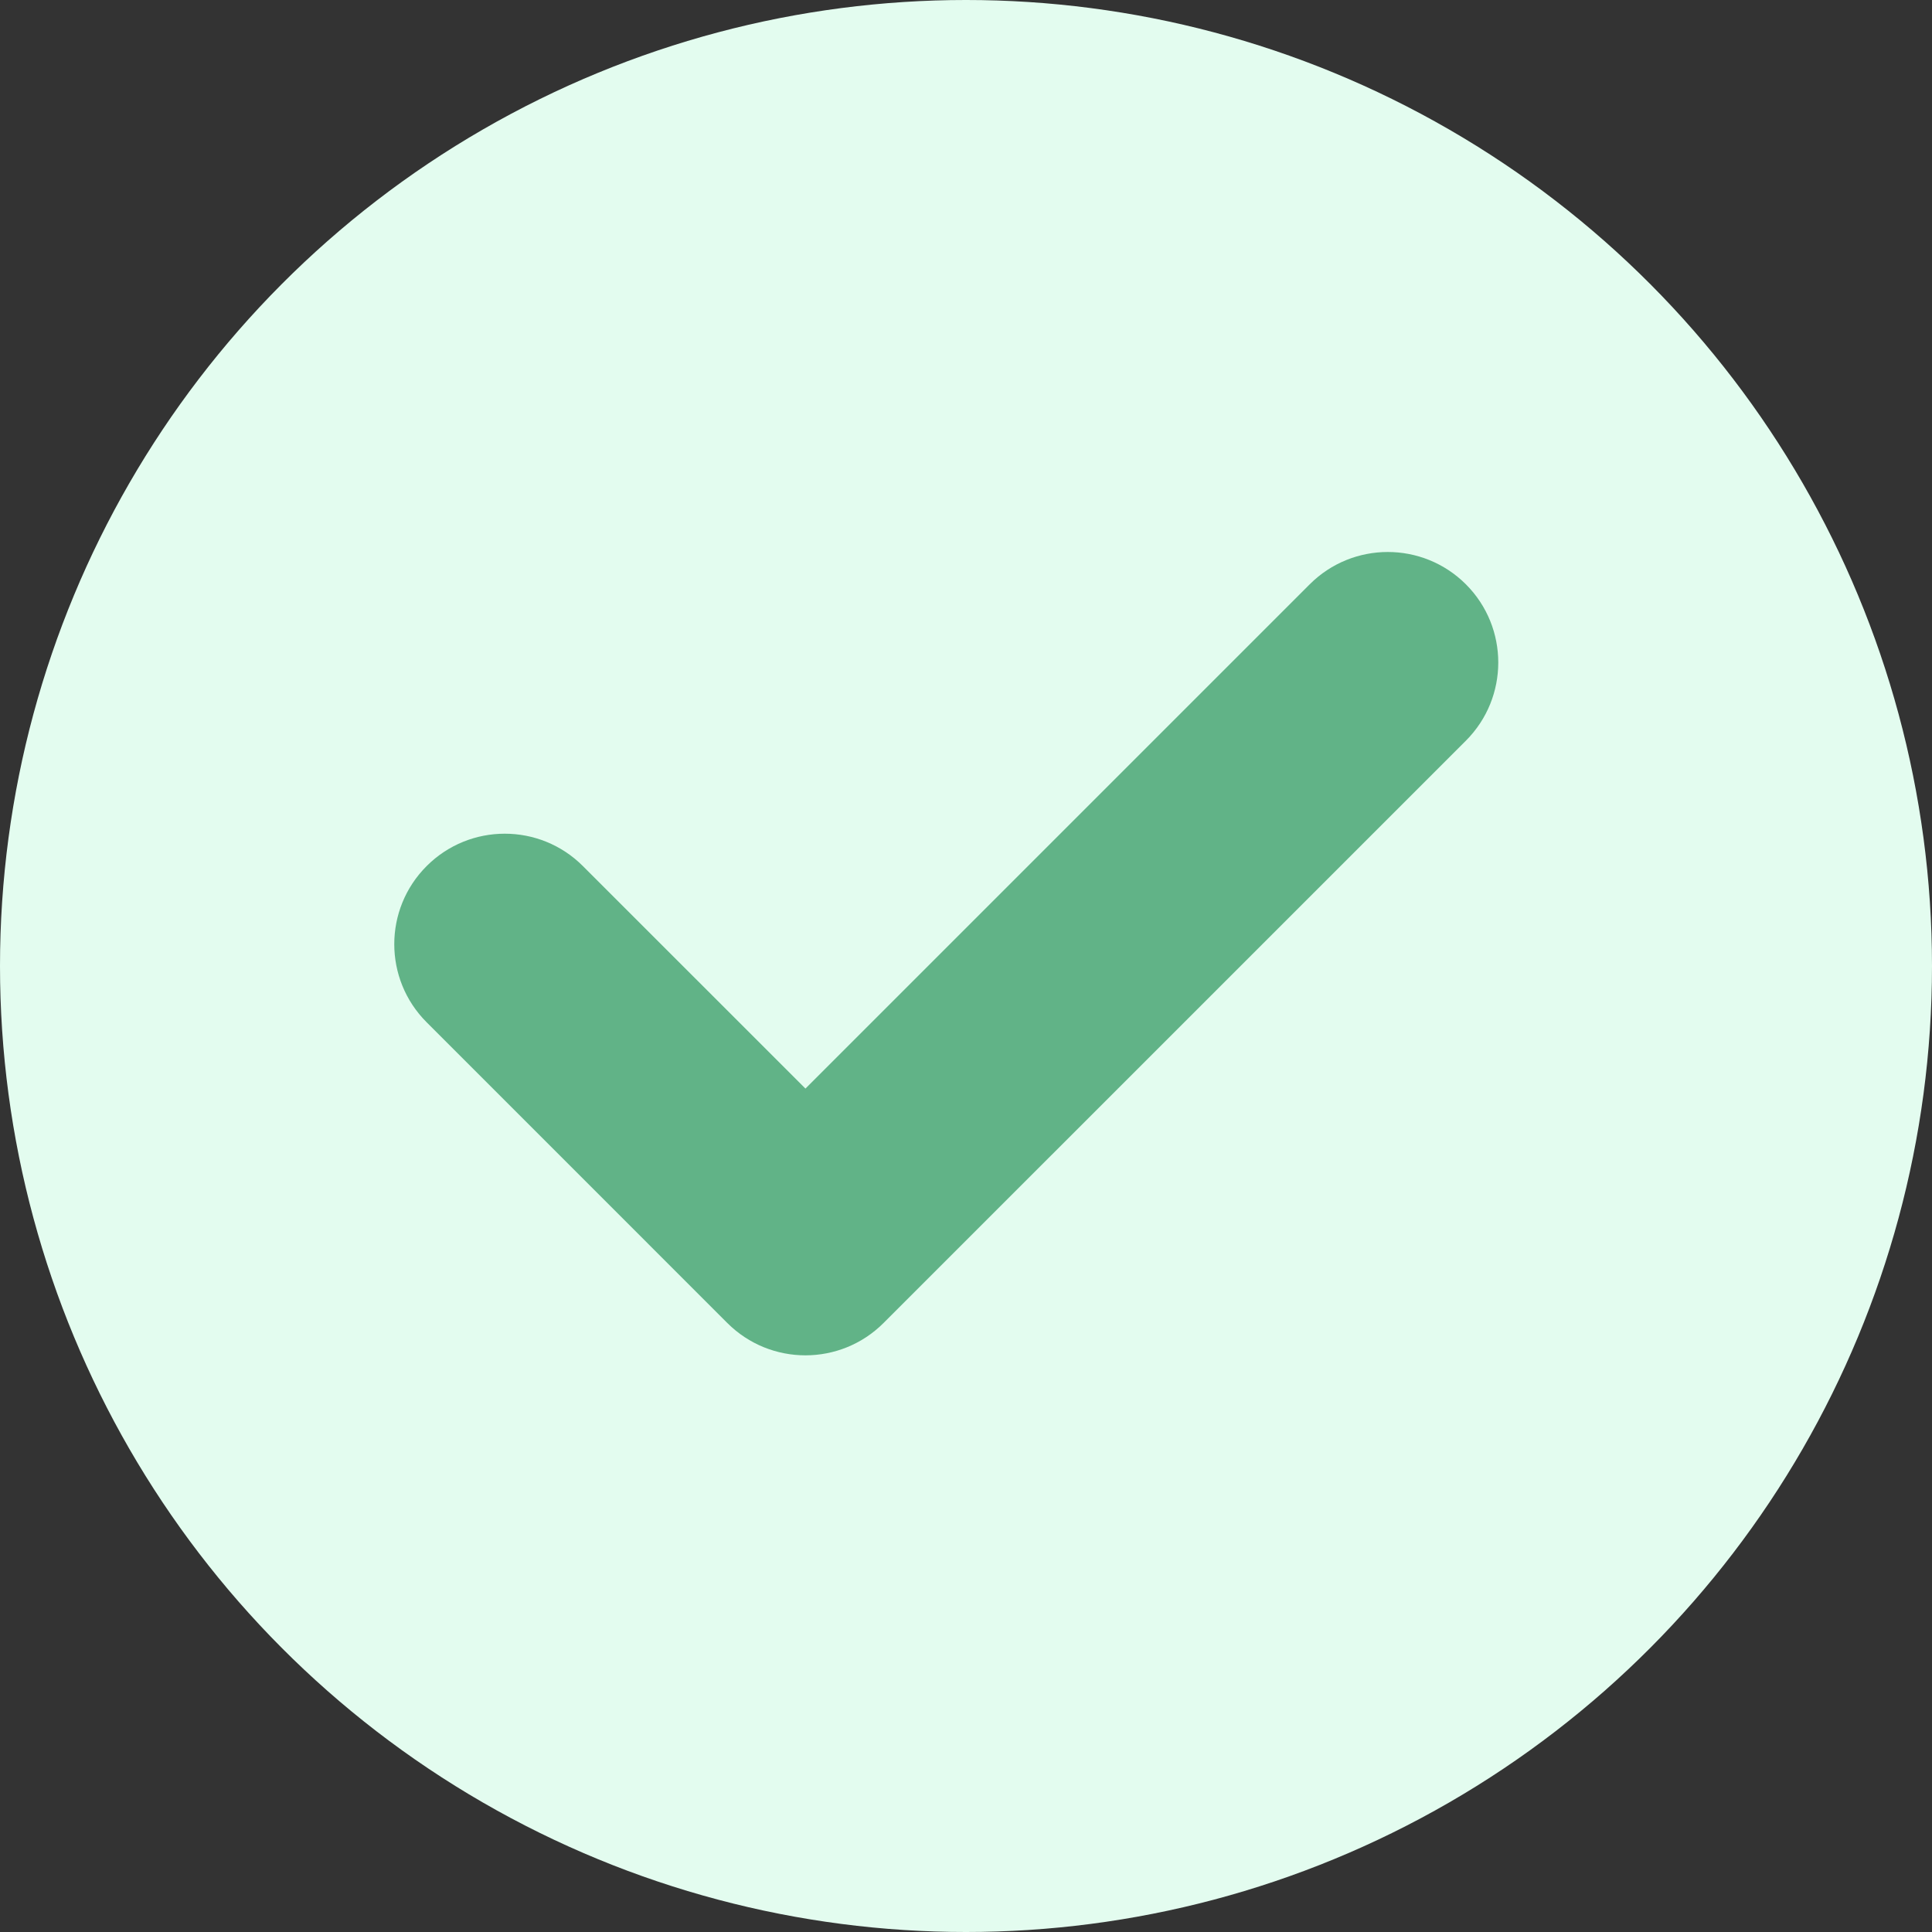 <?xml version="1.0" encoding="UTF-8"?> <svg xmlns="http://www.w3.org/2000/svg" width="49" height="49" viewBox="0 0 49 49" fill="none"><rect x="0" y="0" width="49" height="49" fill="#333333" stroke="none"/> <circle cx="24.5" cy="24.5" r="24.5" fill="#E3FCEF"></circle> <path d="M37.18 18.784L22.409 33.554C21.315 34.648 19.541 34.648 18.446 33.554L10.821 25.928C9.726 24.834 9.726 23.059 10.821 21.965C11.915 20.871 13.689 20.871 14.783 21.965L20.428 27.609L33.217 14.82C34.311 13.726 36.085 13.727 37.179 14.82C38.273 15.915 38.273 17.689 37.18 18.784Z" fill="#61B387"></path> </svg> 